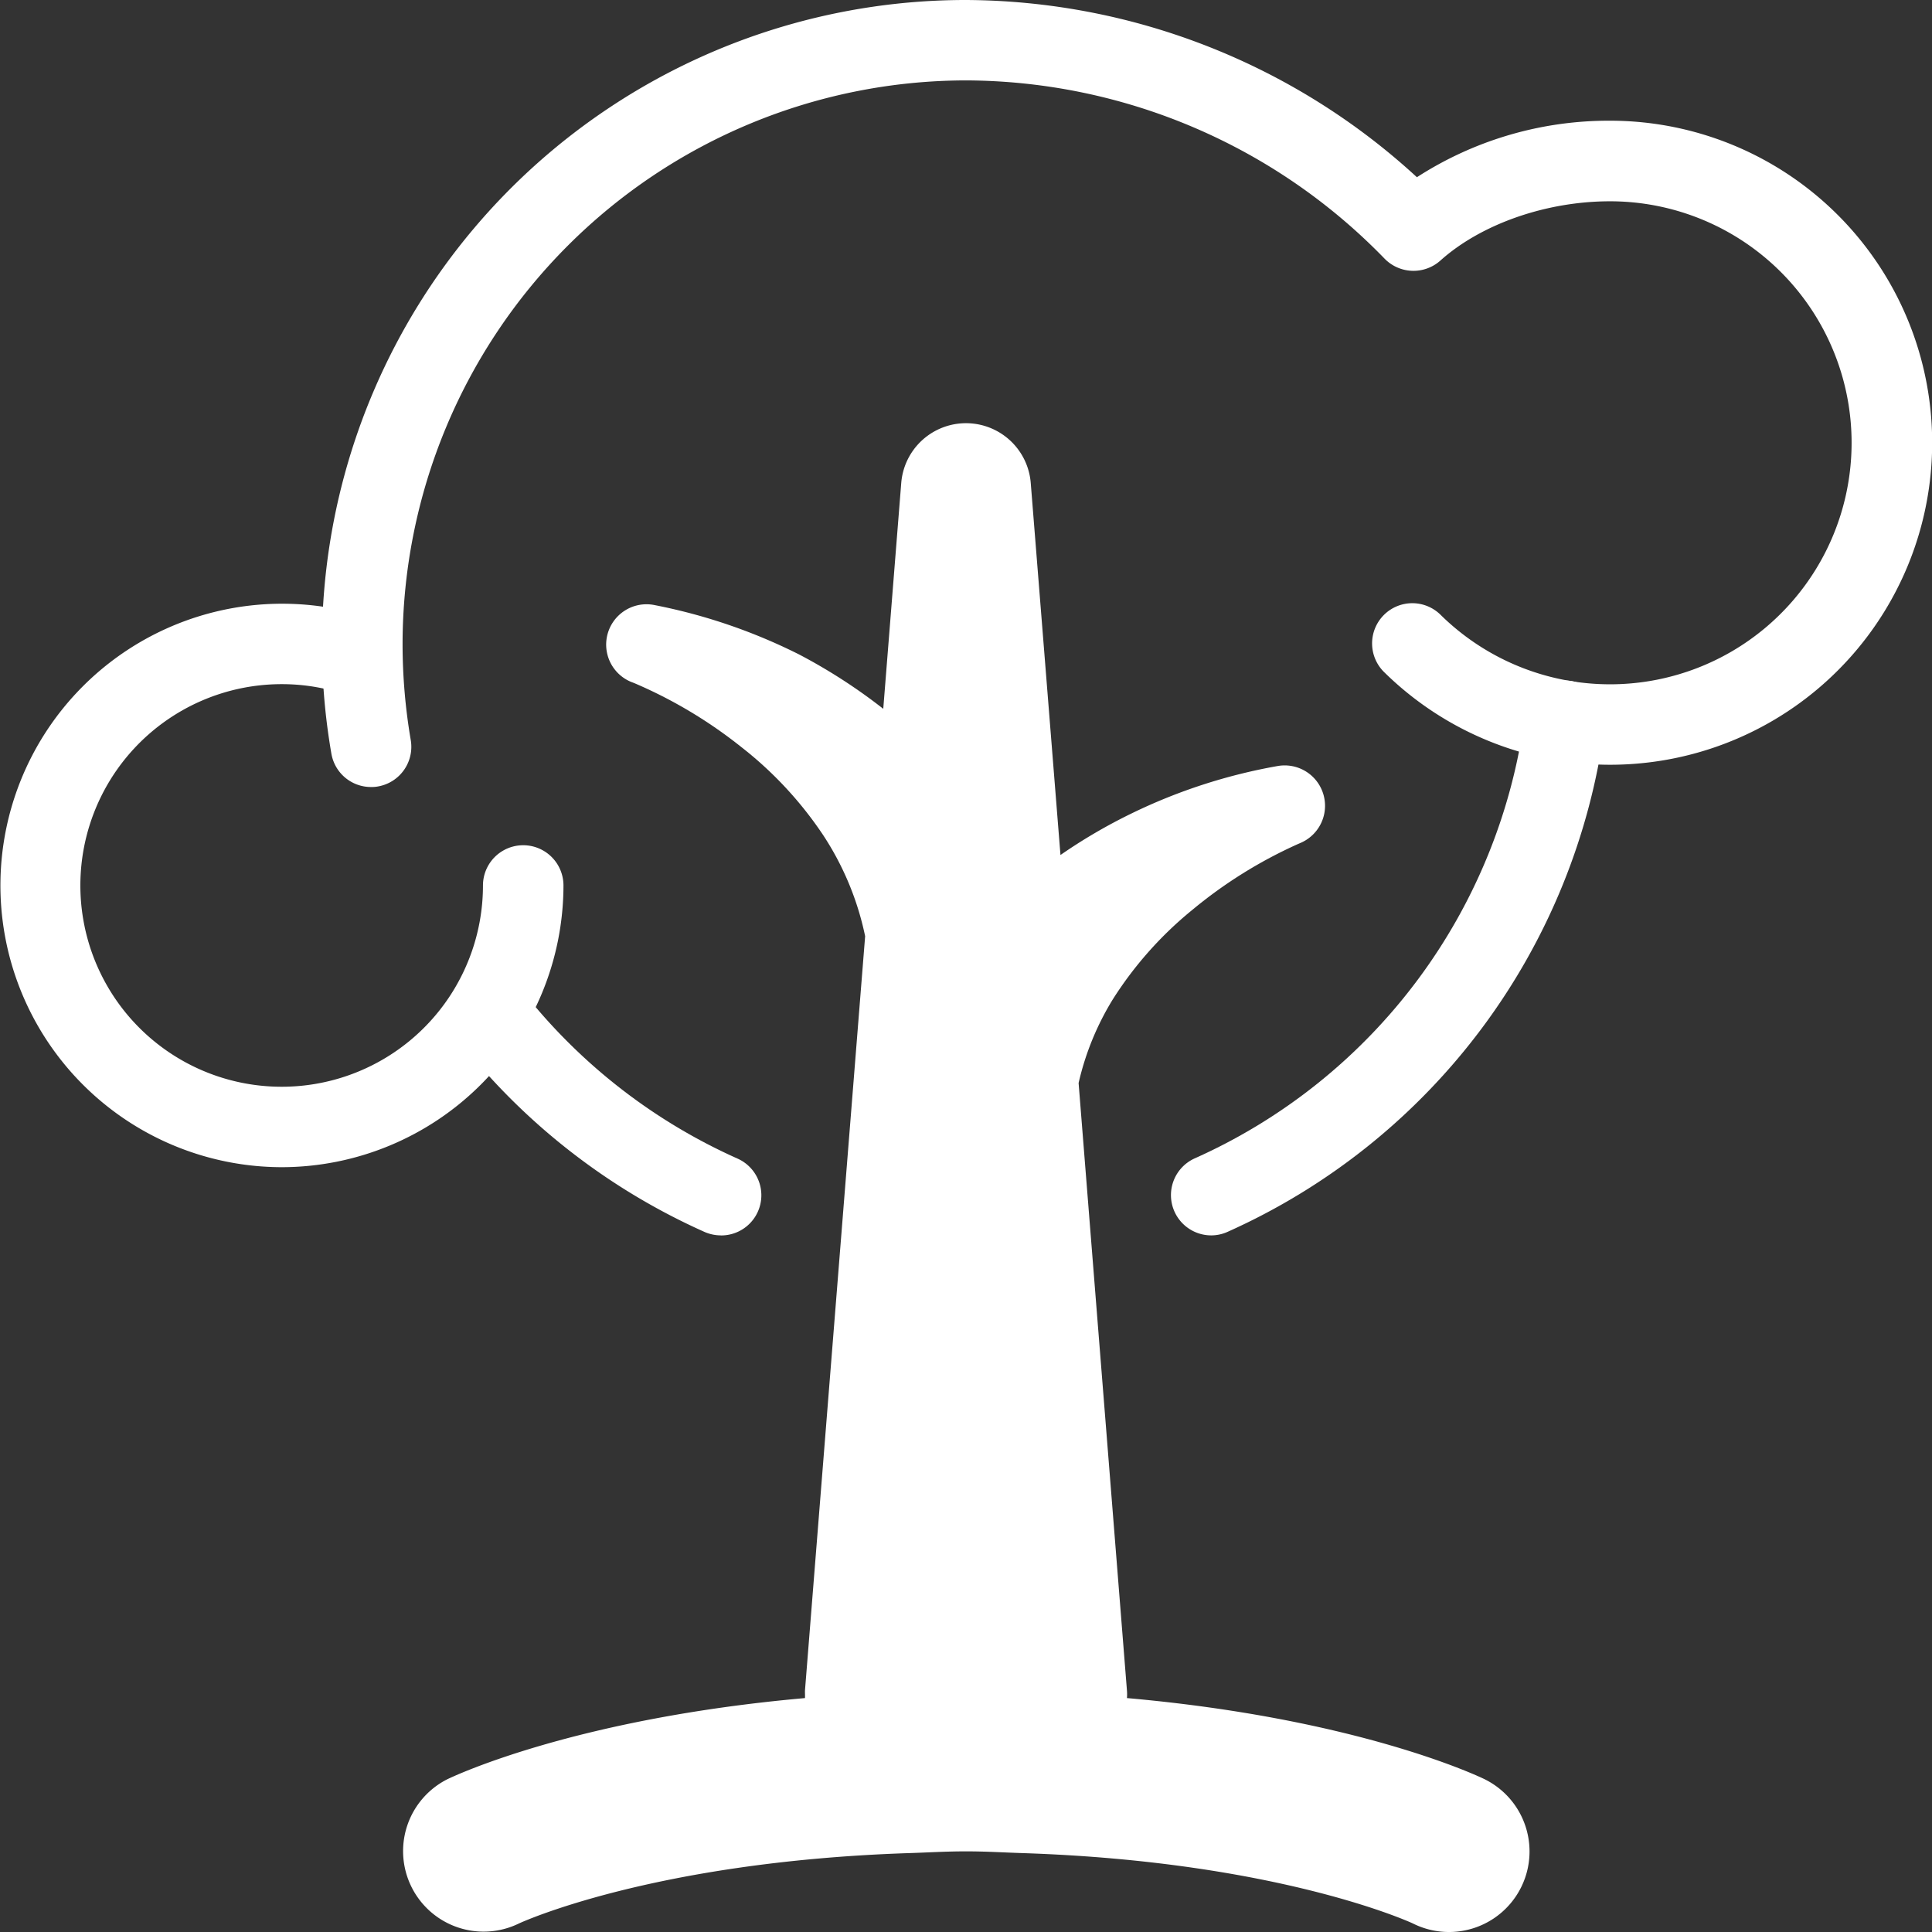 <?xml version="1.0" encoding="UTF-8"?> <svg xmlns="http://www.w3.org/2000/svg" id="Component_23_1" data-name="Component 23 – 1" width="168.997" height="168.997" viewBox="0 0 168.997 168.997"><rect x="0" y="0" width="168.997" height="168.997" fill="#333333" stroke="none"/><defs><style> .cls-1 { fill: #fff; } </style></defs><path id="Path_2641" data-name="Path 2641" class="cls-1" d="M300.826,318.043c-.526-.263-11.158-5.332-31.326-7.117a3.916,3.916,0,0,0,0-.664l-4.229-53.135a24.248,24.248,0,0,1,3.007-7.343A32.523,32.523,0,0,1,275.195,242a40.2,40.2,0,0,1,9.272-5.783l.288-.125a3.532,3.532,0,0,0-2.042-6.7,48.377,48.377,0,0,0-12.8,4.148,47.026,47.026,0,0,0-6.228,3.64l-2.6-32.541a5.682,5.682,0,0,0-11.328,0l-1.573,19.754a48.212,48.212,0,0,0-7.362-4.755,49.079,49.079,0,0,0-12.693-4.329,3.529,3.529,0,0,0-2.017,6.723l.263.1a40.5,40.5,0,0,1,9.385,5.6,33.014,33.014,0,0,1,7.149,7.681,25.515,25.515,0,0,1,3.69,8.871l-5.263,65.979c-.006.213.012.445,0,.664-20.161,1.786-30.787,6.854-31.32,7.117a7.043,7.043,0,0,0,6.271,12.612c.106-.056,11.66-5.407,34.014-6.165,1.7-.05,3.308-.157,5.119-.157s3.408.107,5.081.157c22.367.752,33.932,6.109,34.014,6.152a7.045,7.045,0,0,0,6.309-12.6Z" transform="translate(-170.923 -162.391)"></path><path id="Path_2642" data-name="Path 2642" class="cls-1" d="M209.313,262.34a3.512,3.512,0,0,1-3.465-2.907,56.319,56.319,0,0,1,55.51-65.935A58.648,58.648,0,0,1,300.8,209a30.924,30.924,0,0,1,16.885-4.943,28.168,28.168,0,1,1-19.717,48.267,3.518,3.518,0,1,1,4.931-5.018,21.125,21.125,0,1,0,14.786-36.2c-5.576,0-11.265,1.986-14.836,5.188a3.532,3.532,0,0,1-4.906-.2,51.239,51.239,0,0,0-36.582-15.563,49.352,49.352,0,0,0-49.288,49.294,50,50,0,0,0,.714,8.4,3.518,3.518,0,0,1-2.863,4.066A2.913,2.913,0,0,1,209.313,262.34Z" transform="translate(-176.859 -193.498)"></path><path id="Path_2643" data-name="Path 2643" class="cls-1" d="M230.728,230.162a3.58,3.58,0,0,1-1.428-.294,56.819,56.819,0,0,1-21.8-17.135,3.527,3.527,0,0,1,5.589-4.3,49.692,49.692,0,0,0,19.065,15.005,3.513,3.513,0,0,1-1.422,6.729Z" transform="translate(-167.656 -122.1)"></path><path id="Path_2644" data-name="Path 2644" class="cls-1" d="M220.388,251.538a3.523,3.523,0,0,1-1.422-6.741,49.484,49.484,0,0,0,28.87-38.719,3.565,3.565,0,0,1,3.935-3.051,3.521,3.521,0,0,1,3.051,3.941,56.592,56.592,0,0,1-33,44.264A3.478,3.478,0,0,1,220.388,251.538Z" transform="translate(-114.45 -143.476)"></path><path id="Path_2645" data-name="Path 2645" class="cls-1" d="M225.179,251.215a24.644,24.644,0,1,1,8.207-47.891,3.528,3.528,0,0,1-2.349,6.654,17.323,17.323,0,0,0-5.858-1.015,17.608,17.608,0,1,0,17.593,17.611,3.521,3.521,0,0,1,7.042,0A24.673,24.673,0,0,1,225.179,251.215Z" transform="translate(-200.526 -149.118)"></path></svg> 